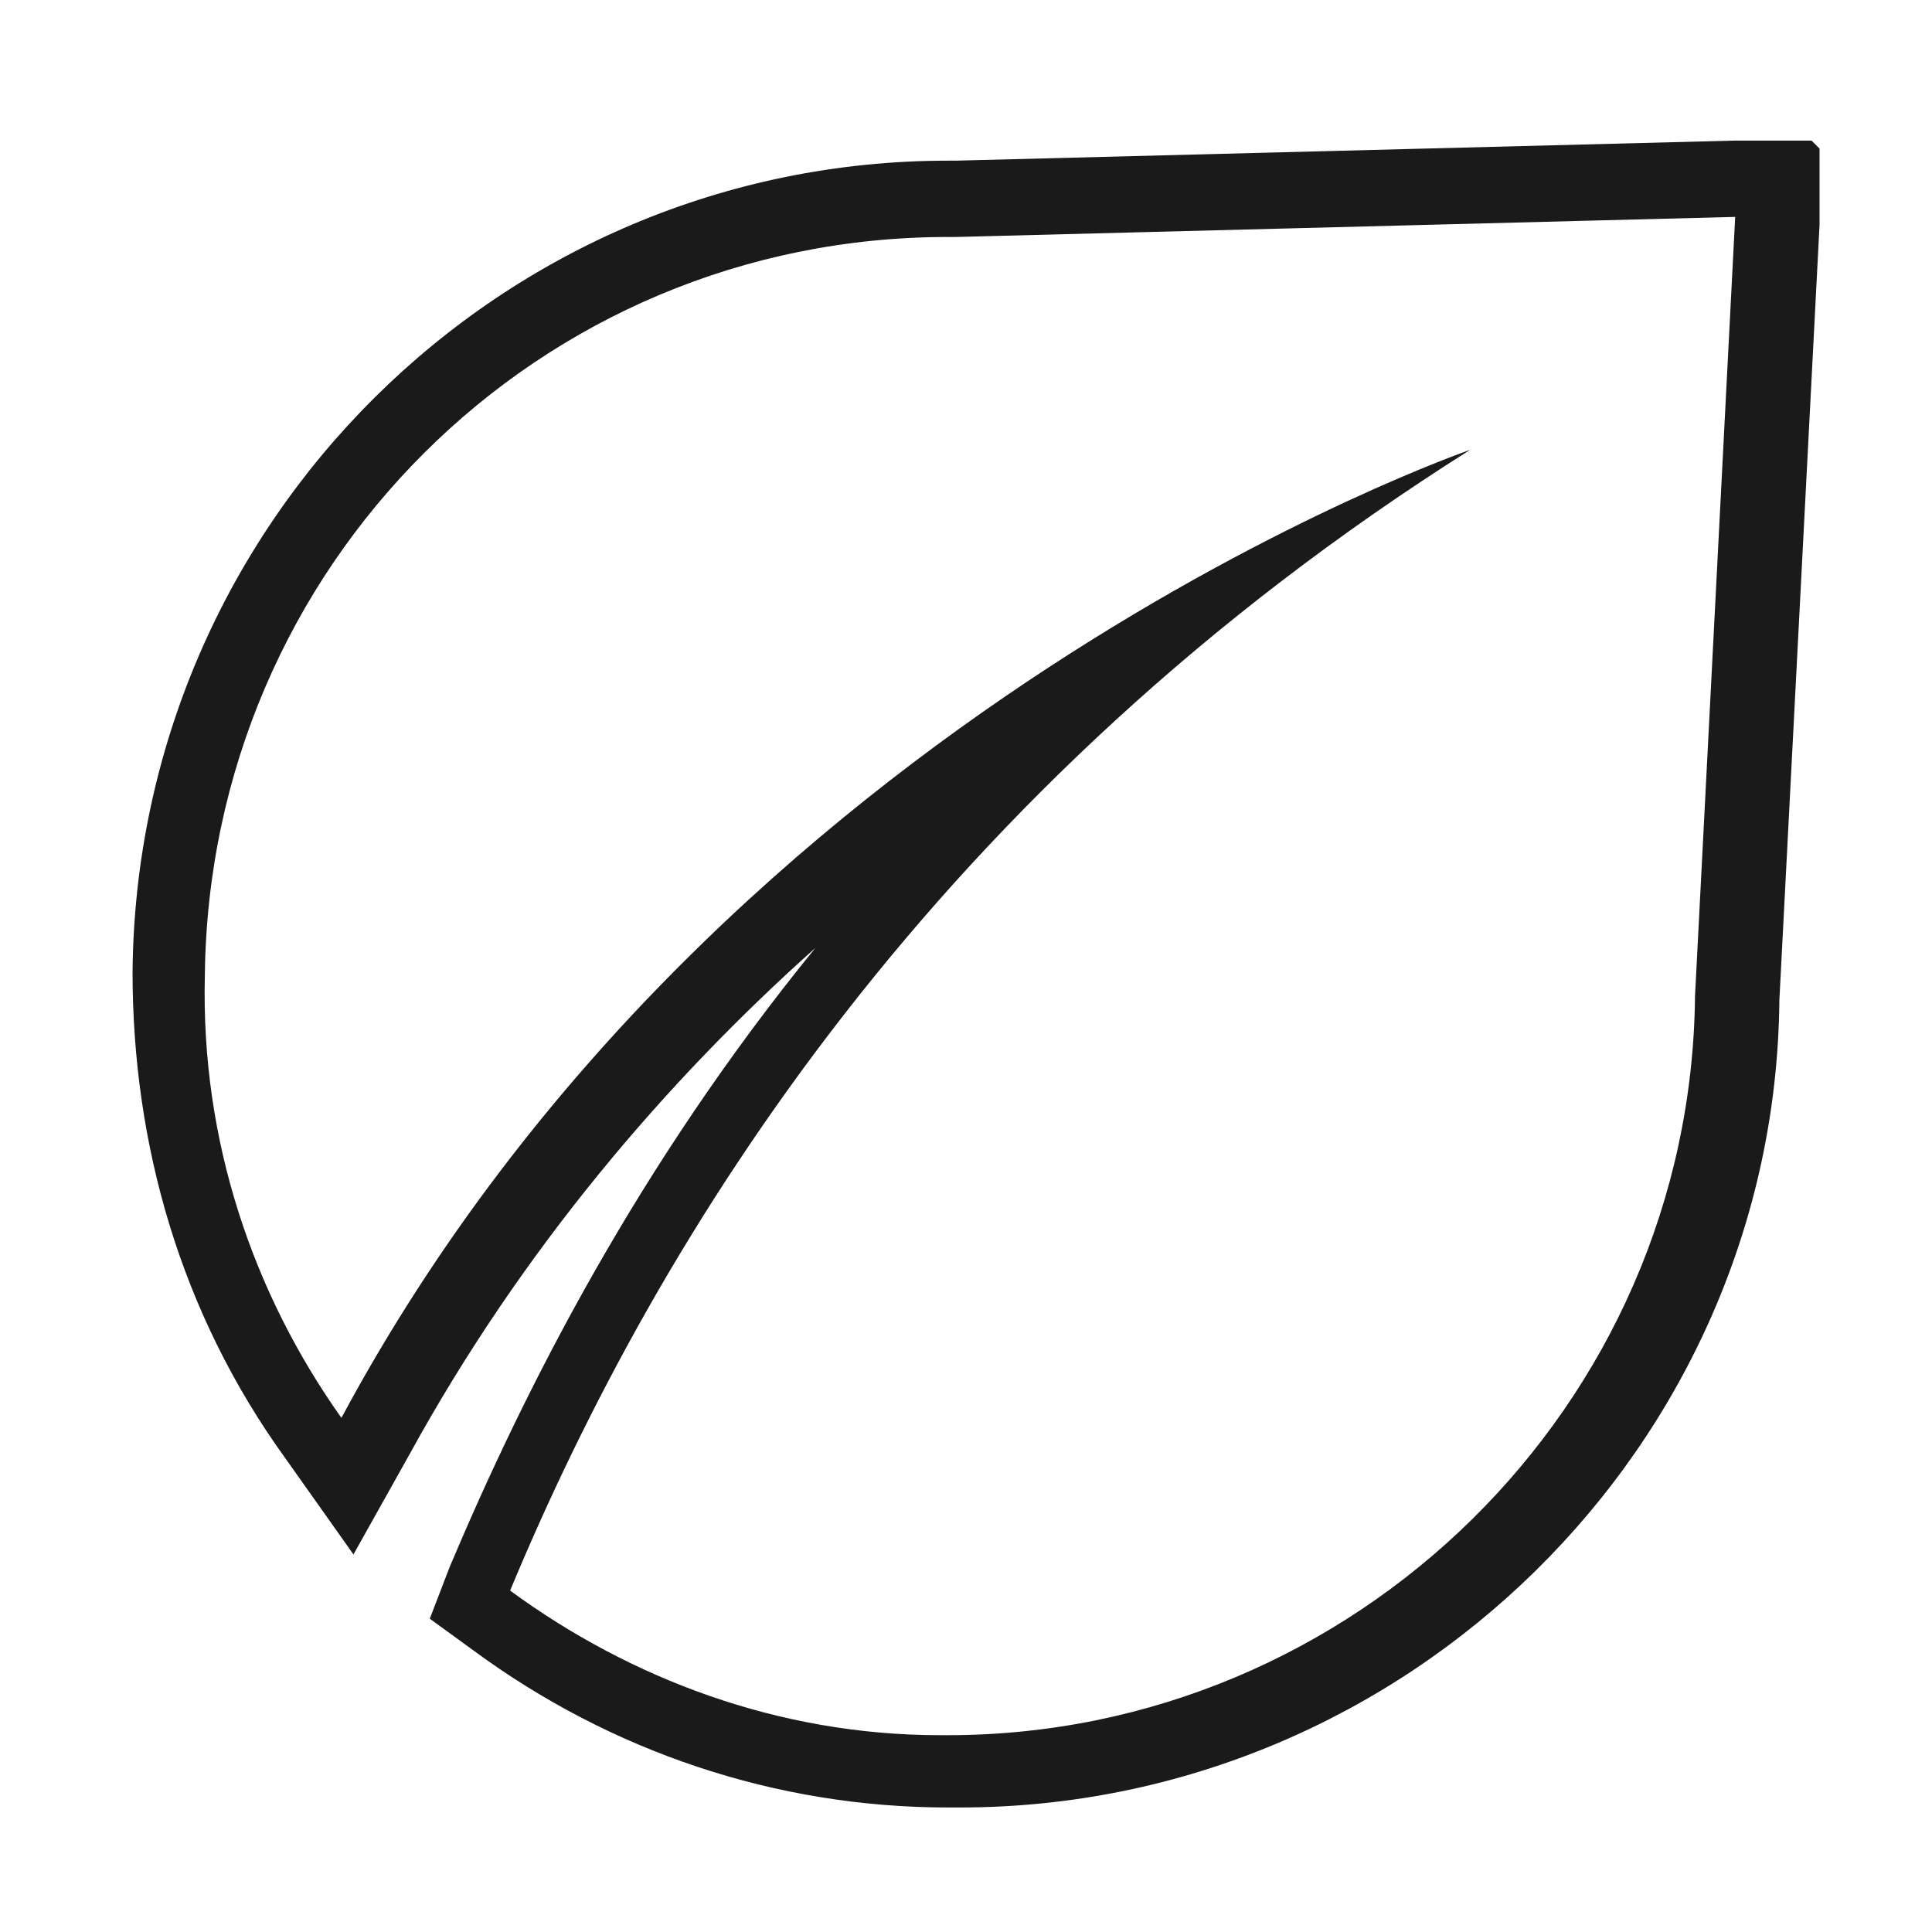 <svg xmlns="http://www.w3.org/2000/svg" viewBox="0 0 48.1 48.1">
  <path fill="#1a1a1a" d="m43.2 5.4-1 19.4c-.1 10.2-8.5 18.4-18.6 18.4h-.2c-4 0-7.7-1.4-10.7-3.6 3.7-8.9 10.6-20 23.9-28.4 0 0-18.6 6.4-28.1 24.1-2.2-3.1-3.5-6.9-3.4-11 .1-10.2 8.3-18.4 18.5-18.4h.2l19.4-.5m1.9-1.9h-1.9L23.8 4h-.2C12.5 4 3.4 13 3.3 24.2c0 4.3 1.2 8.5 3.8 12.1l1.7 2.4 1.4-2.5c2.8-5.1 6.4-9.3 10.1-12.6-4.4 5.4-7.2 10.9-9.1 15.4l-.5 1.3 1.1.8c3.4 2.5 7.5 3.9 11.8 3.9h.3c11.1 0 20.3-9 20.4-20.1l1-19.3V3.7Z"/>
</svg>